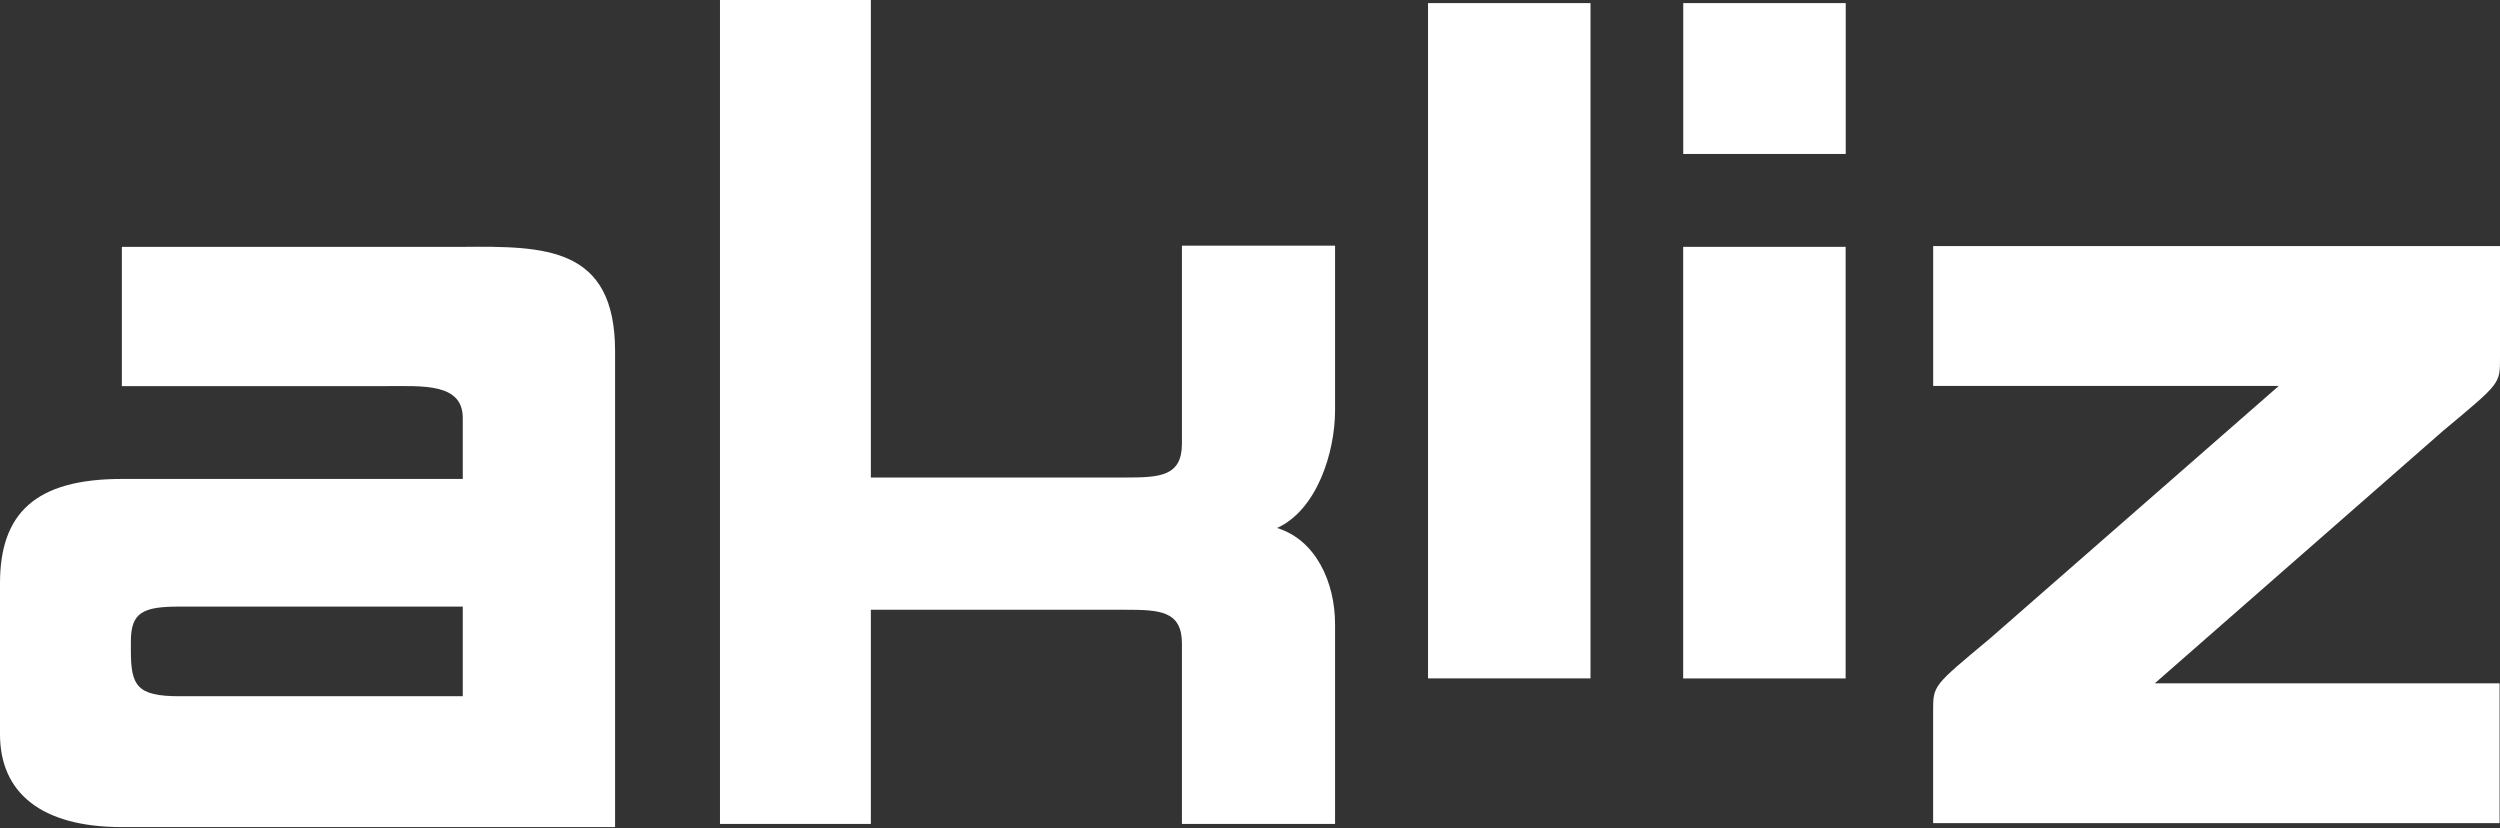 <svg width="1473" height="488" viewBox="0 0 1473 488" fill="none" xmlns="http://www.w3.org/2000/svg">
<rect x="0" y="0" width="1473" height="488" fill="#333333" stroke="none"/>
<path d="M77.112 377.917C77.112 360.823 84.212 357.408 105.618 357.408L272.666 357.408V410.217L105.618 410.218C80.602 410.218 77.112 403.949 77.112 383.343V377.917ZM362.405 206.989C362.405 145.173 320.987 145.032 272.666 145.449H71.797V227.493H227.797C249.203 227.493 272.666 225.677 272.666 246.282V282.196L71.797 282.196C20.514 282.196 0 302.705 0 343.73V432.62C0 466.804 23.932 487.316 71.797 487.316C119.662 487.316 362.405 487.323 362.405 487.323V206.989Z" fill="white"/>
<path d="M1170.29 485L1472.75 485V402.608L1269.61 402.608L1439.48 253.836C1473.5 225.396 1473 226.394 1473 210.428V145H1411.27L1139.02 145V227.392L1342.66 227.392L1172.53 376.162C1138.51 404.604 1139.01 403.606 1139 419.572V485H1170.29Z" fill="white"/>
<path d="M663.03 359.268C683.501 359.268 696.393 359.956 696.393 379.262V485.457H786.616V367.747C786.616 342.936 775.167 317.997 752.427 311.103C775.938 300.433 786.616 266.569 786.616 241.759V144.744H696.393V261.358C696.393 280.665 683.501 281.353 663.03 281.353H513.103V0H424.211V485.457H513.103V359.268H663.03Z" fill="white"/>
<path d="M937.124 399.706V1.828H841.395V399.706H937.124Z" fill="white"/>
<path d="M1087.45 399.74V145.441H991.723V399.74H1087.45Z" fill="white"/>
<path d="M1087.5 90.715V1.828H991.766V90.715H1087.5Z" fill="white"/>
</svg>

